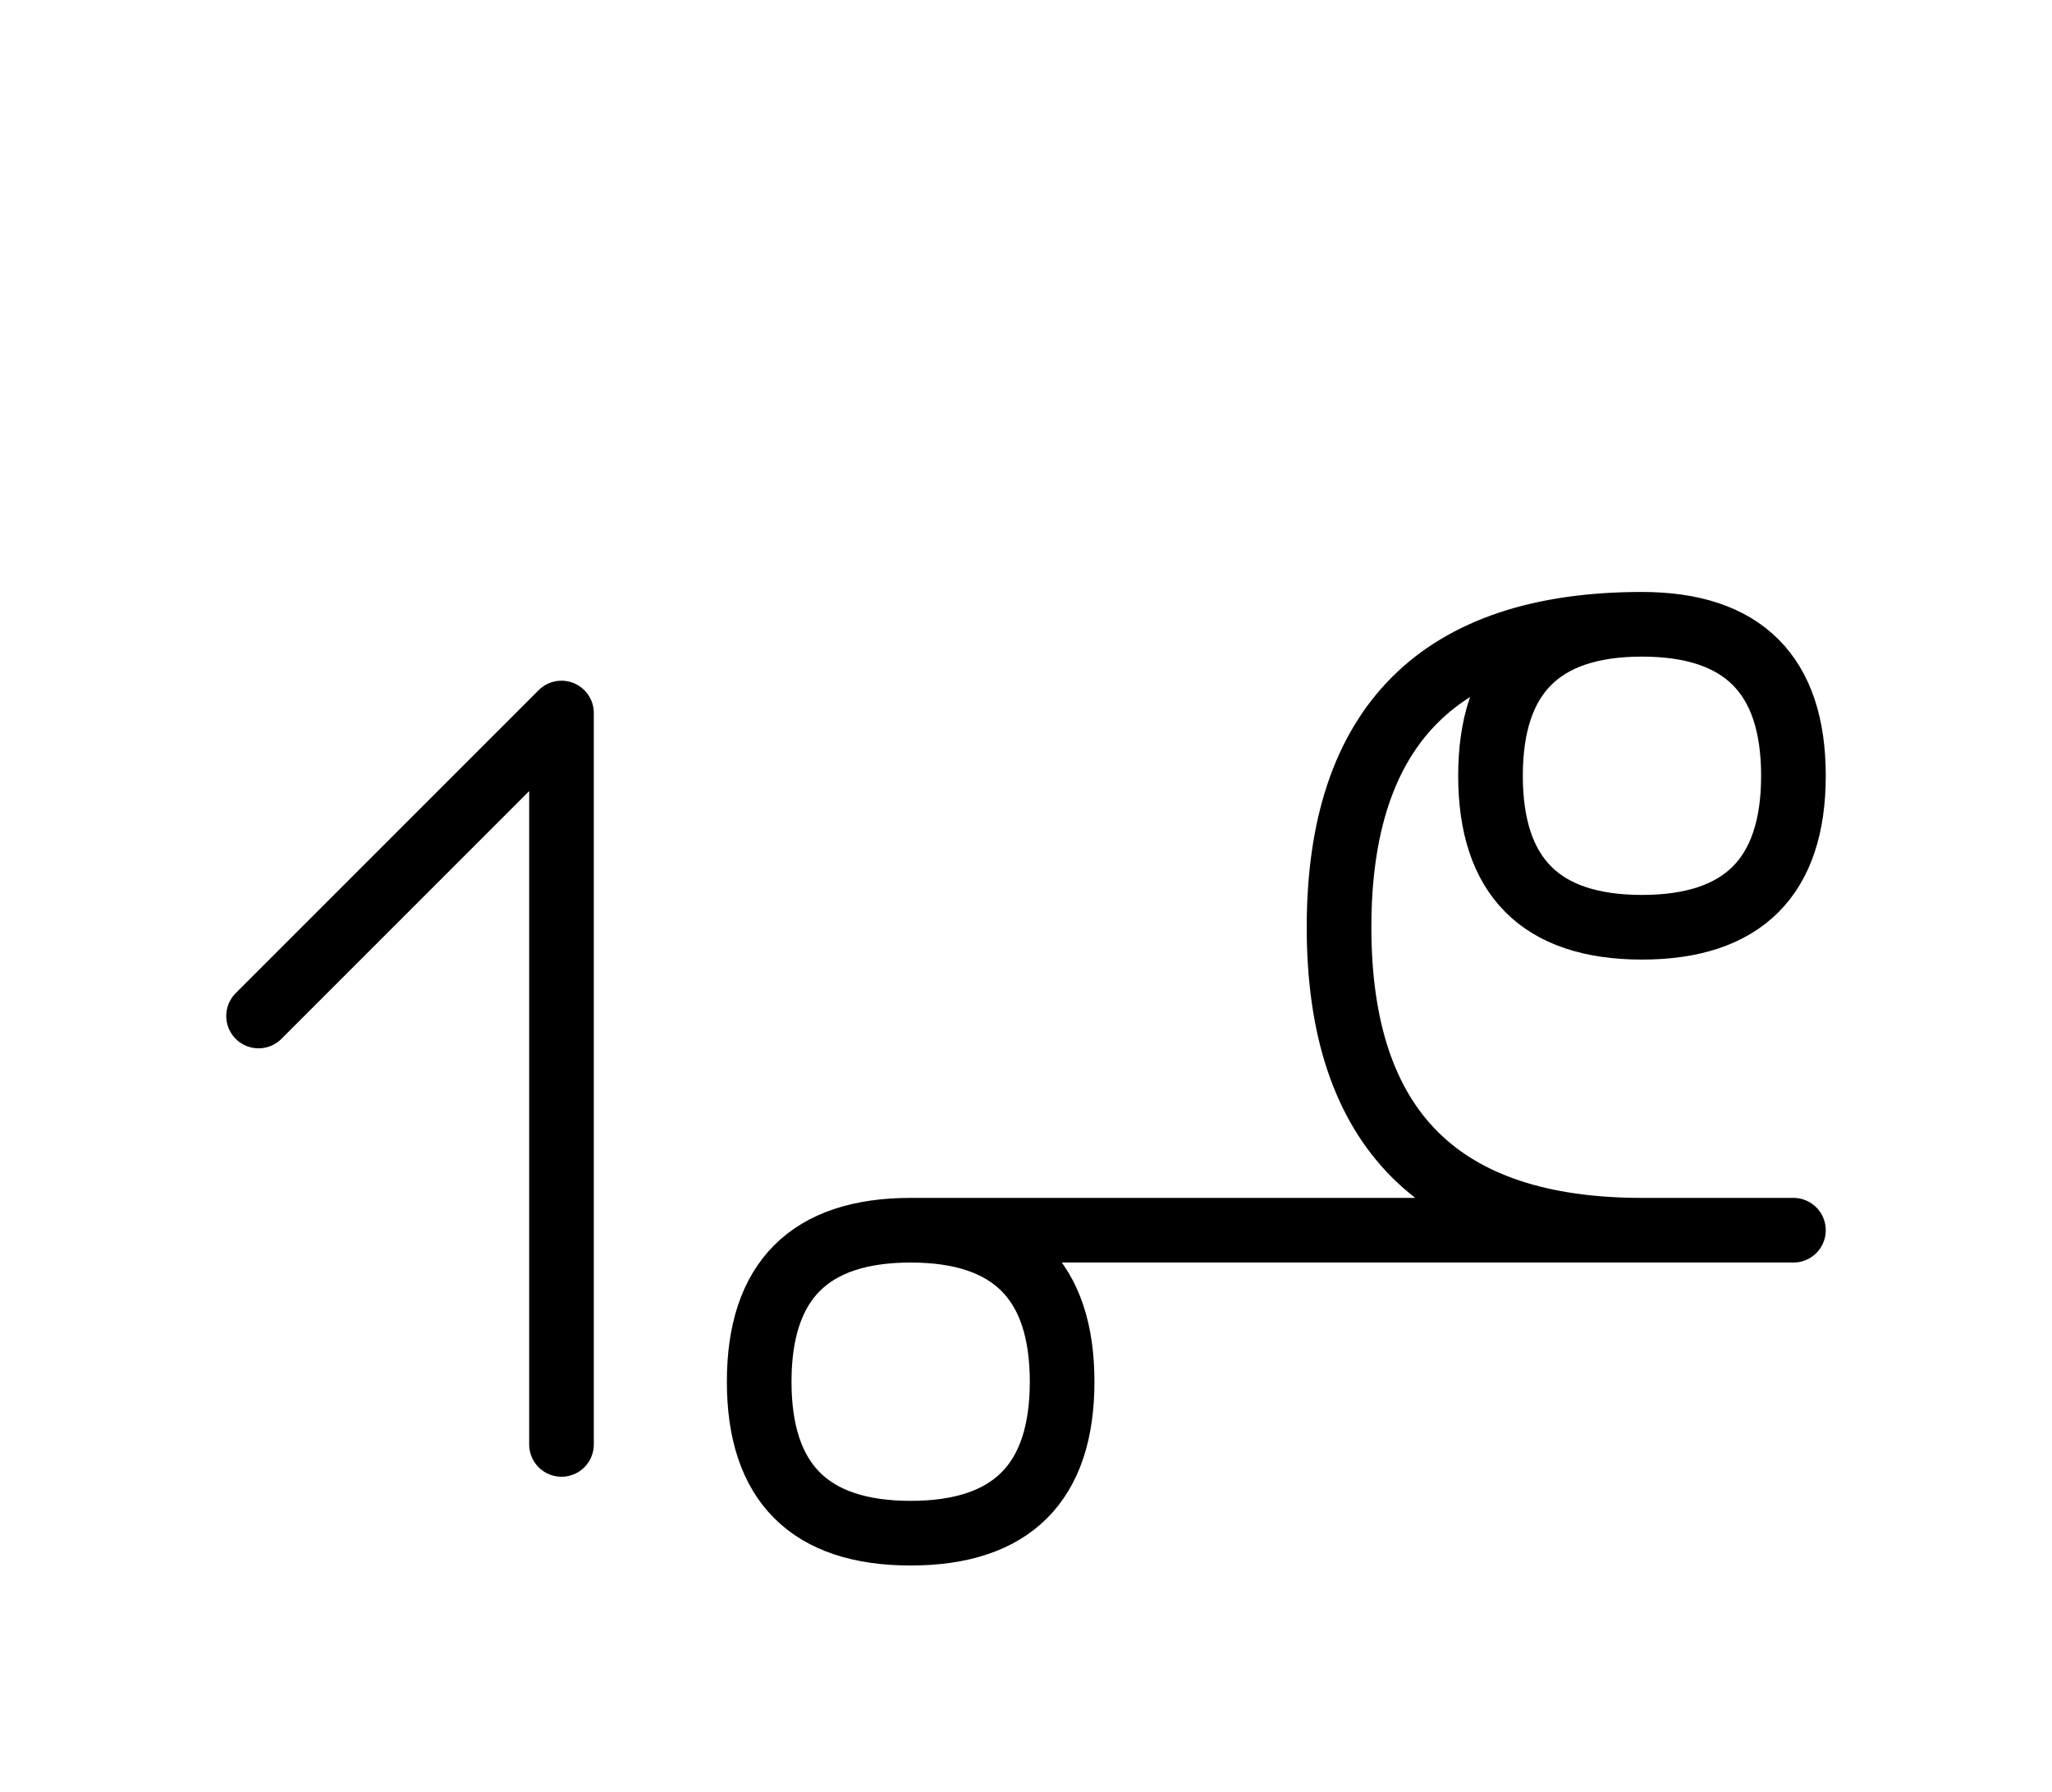 <?xml version="1.0" encoding="UTF-8"?>
<svg xmlns="http://www.w3.org/2000/svg" xmlns:xlink="http://www.w3.org/1999/xlink"
     width="39.681" height="34.645" viewBox="0 0 39.681 34.645">
<defs>
<path d="M24.681,23.787 L28.823,23.787 L17.61,23.787 Q14.681,23.787,14.681,26.716 Q14.681,29.645,17.61,29.645 Q20.539,29.645,20.539,26.716 Q20.539,23.787,17.61,23.787 M24.681,23.787 L20.539,23.787 L34.681,23.787 M31.752,23.787 Q25.894,23.787,25.894,17.929 Q25.894,12.071,31.752,12.071 Q34.681,12.071,34.681,15 Q34.681,17.929,31.752,17.929 Q28.823,17.929,28.823,15 Q28.823,12.071,31.752,12.071 M10.858,23.787 L10.858,27.929 L10.858,13.787 L5.0,19.645" stroke="black" fill="none" stroke-width="1.25" stroke-linecap="round" stroke-linejoin="round" id="d0" />
</defs>
<use xlink:href="#d0" x="0" y="0" />
</svg>